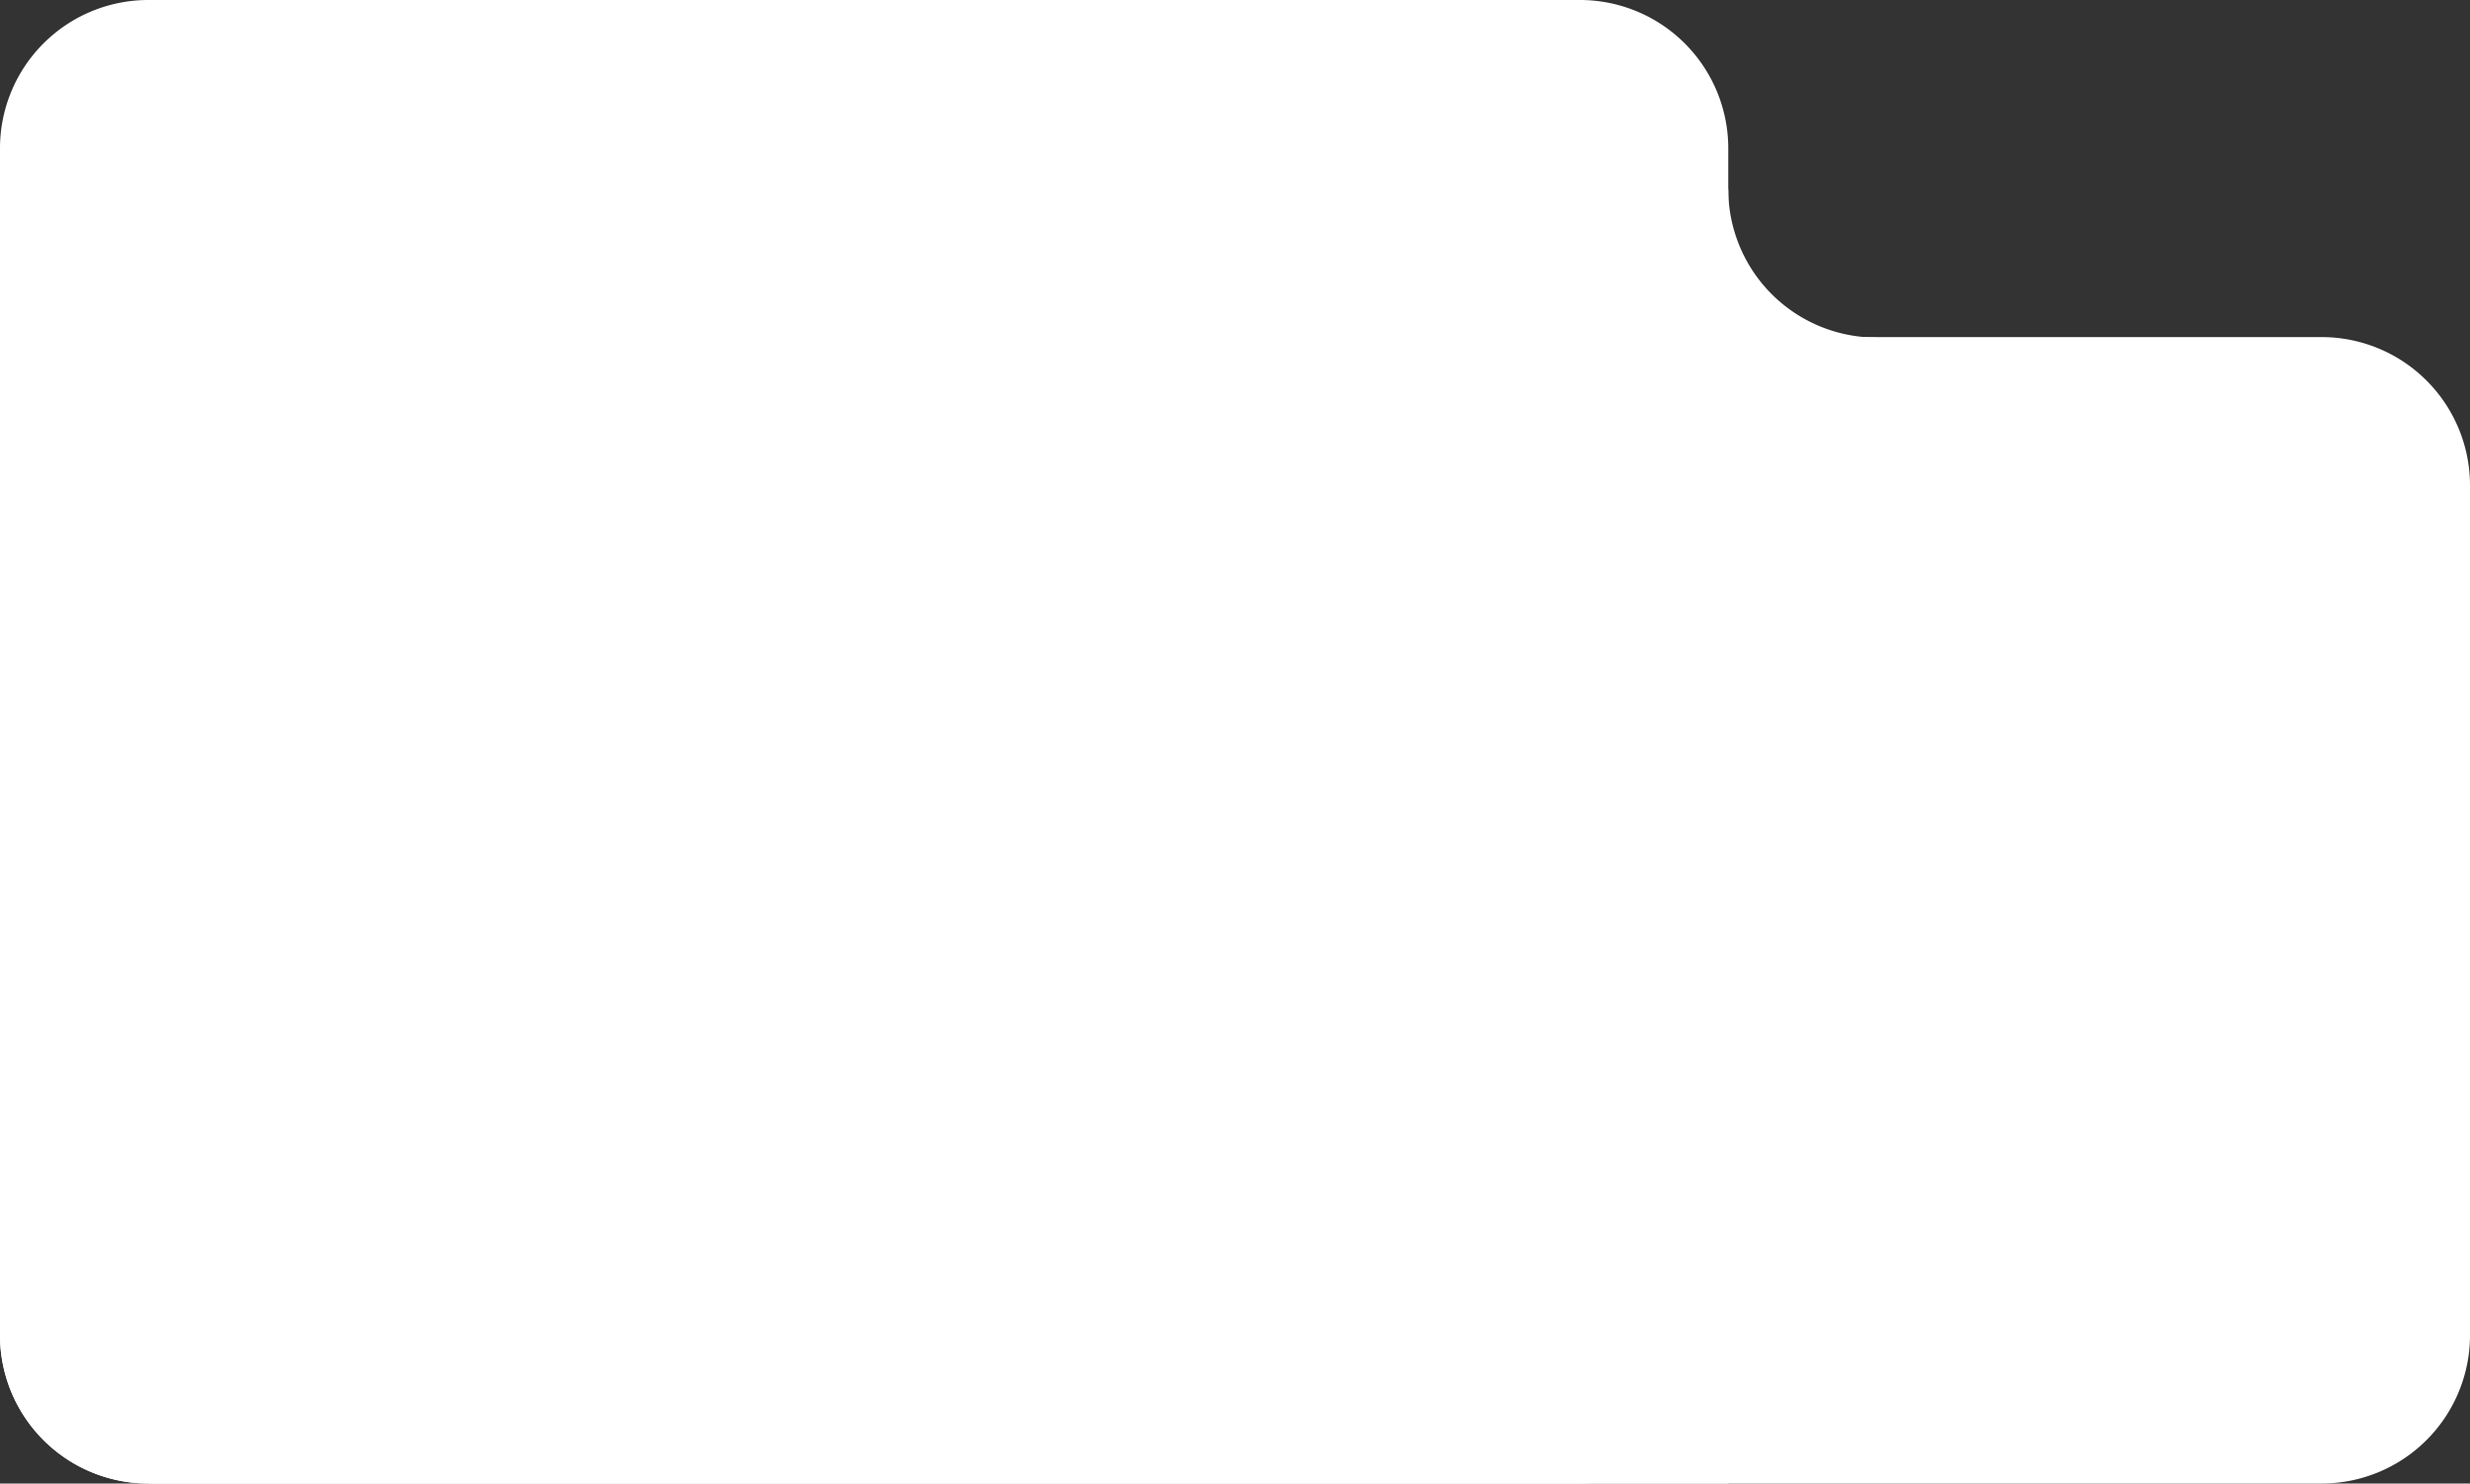 <svg xmlns="http://www.w3.org/2000/svg" xmlns:xlink="http://www.w3.org/1999/xlink" width="333" height="200" viewBox="0 0 333 200">
  <rect x="0" y="0" width="333" height="200" fill="#333333" stroke="none"/>
  <defs>
    <clipPath id="clip-path">
      <rect id="사각형_1" data-name="사각형 1" width="333" height="200" fill="none"/>
    </clipPath>
  </defs>
  <g id="그룹_1" data-name="그룹 1" clip-path="url(#clip-path)">
    <g id="그룹_3" data-name="그룹 3">
      <path id="패스_1" data-name="패스 1" d="M213,200H20A20,20,0,0,1,0,180V20A20,20,0,0,1,20,0H213a20,20,0,0,1,20,20V180a20,20,0,0,1-20,20" fill="#fff"/>
      <path id="패스_2" data-name="패스 2" d="M313,200H20A20,20,0,0,1,0,180V65.447a20,20,0,0,1,20-20H313a20,20,0,0,1,20,20V180a20,20,0,0,1-20,20" fill="#fff"/>
      <path id="패스_3" data-name="패스 3" d="M233,200H20A20,20,0,0,0,0,180V44.511a20,20,0,0,0,20-20l213,1a20,20,0,0,0,20,20V180a20,20,0,0,0-20,20" fill="#fff"/>
    </g>
  </g>
</svg>
